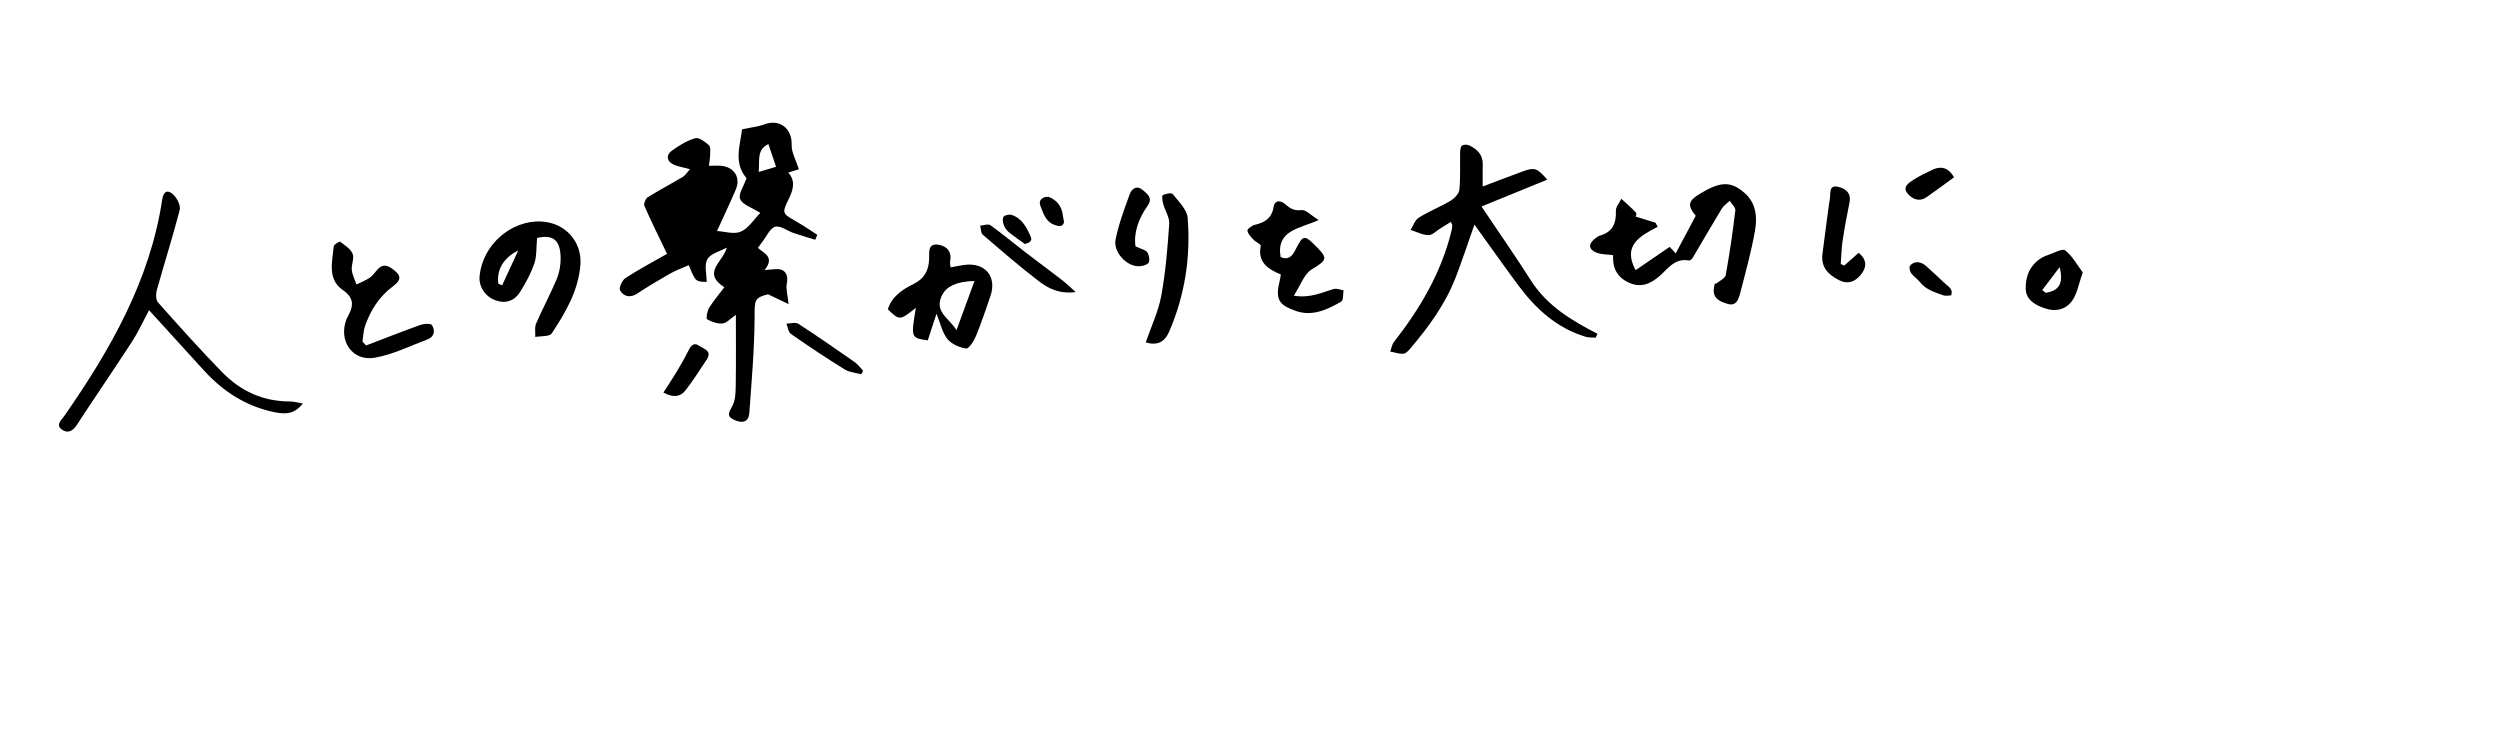 <?xml version="1.0" encoding="utf-8"?>
<!-- Generator: Adobe Illustrator 16.0.0, SVG Export Plug-In . SVG Version: 6.00 Build 0)  -->
<!DOCTYPE svg PUBLIC "-//W3C//DTD SVG 1.1//EN" "http://www.w3.org/Graphics/SVG/1.1/DTD/svg11.dtd">
<svg version="1.1" id="レイヤー_1" xmlns="http://www.w3.org/2000/svg" xmlns:xlink="http://www.w3.org/1999/xlink" x="0px"
	 y="0px" width="509px" height="152px" viewBox="0 0 509 152" enable-background="new 0 0 509 152" xml:space="preserve">
<g>
	<path fill-rule="evenodd" clip-rule="evenodd" d="M149.823,64.105c-1.142,0.78-1.885,1.672-2.703,1.75
		c-1.039,0.097-2.226-0.318-3.156-0.85c-0.244-0.141,0.008-1.655,0.406-2.312c0.86-1.417,1.963-2.687,3.104-4.198
		c-4.629-3.038-0.281-5.093,0.501-8.08c-1.366,0.753-3.274,1.191-3.945,2.348c-0.685,1.178-0.151,3.063-0.151,4.639
		c-2.262-0.053-2.262-0.053-3.646-3.414c-1.26,0.561-2.575,1.024-3.771,1.699c-2.276,1.287-4.527,2.632-6.708,4.074
		c-1.462,0.967-2.76,0.612-3.506-0.616c-0.289-0.477,0.41-2.085,1.085-2.524c2.731-1.783,5.63-3.313,8.473-4.939
		c-1.535-3.199-3.146-6.439-4.606-9.747c-0.188-0.428,0.229-1.489,0.673-1.768c2.337-1.466,4.79-2.741,7.156-4.16
		c0.54-0.324,0.896-0.954,1.442-1.56c-1.408-0.396-2.551-0.53-3.499-1.031c-1.297-0.687-1.319-1.92-0.206-2.718
		c1.471-1.054,3.082-2.065,4.788-2.562c0.751-0.219,2.009,0.741,2.792,1.44c0.377,0.337,0.242,1.312,0.234,1.995
		c-0.007,0.682-0.144,1.362-0.24,2.184c1.026,0,1.814-0.075,2.585,0.014c2.609,0.301,3.909,2.412,2.883,4.818
		c-1.269,2.973-2.664,5.893-3.83,8.451c1.52,0.085,3.448,0.727,4.844,0.128c1.563-0.671,2.646-2.466,3.982-3.819
		c-1.735-1.104-3.637-1.664-4.111-2.813c-0.417-1.012,0.761-2.682,1.305-4.266c-2.721-3.076-1.269-6.786-0.923-9.931
		c1.84-0.397,3.262-0.534,4.553-1.019c3.13-1.176,5.66,0.855,5.554,4.19c-0.049,1.528,0.88,3.087,1.47,4.962
		c-0.436,0.133-1.242,0.381-2.166,0.664c1.532,1.703,1.027,3.483,0.105,5.373c-1.43,2.93-1.341,2.947,1.522,4.585
		c1.468,0.841,2.863,1.808,4.292,2.717c-0.143,0.337-0.285,0.673-0.428,1.009c-1.465-0.454-2.942-0.875-4.393-1.372
		c-1.28-0.439-2.693-1.565-3.749-1.28c-1.054,0.283-1.74,1.938-2.578,2.999c-0.294,0.372-0.56,0.767-0.944,1.3
		c1.197,1.105,3.518,1.854,1.357,4.509c1.031-0.081,1.605-0.118,2.178-0.172c1.908-0.179,2.738,1.043,2.346,2.926
		c-0.221,1.061,0.168,2.247,0.365,4.199c-1.633-0.786-2.691-1.296-4.184-2.013c-2.849,0.719-2.724,1.229-2.74,4.673
		c-0.031,6.503-0.604,13.008-1.075,19.503c-0.128,1.772-1.295,2.155-2.931,1.465c-1.822-0.77-1.245-1.568-0.516-2.92
		c0.637-1.181,0.659-2.775,0.682-4.192C149.87,73.779,149.823,69.113,149.823,64.105z M154.479,35.005
		c1.543-0.457,2.688-0.796,3.527-1.045c-0.549-1.626-1.043-3.094-1.563-4.632C154.001,30.5,154.7,32.687,154.479,35.005z"/>
	<path fill-rule="evenodd" clip-rule="evenodd" d="M301.877,37.967c2.809-1.059,5.459-2.085,8.13-3.056
		c2.443-0.888,2.94-0.724,5.017,1.667c-4.4,1.796-8.683,3.543-13.394,5.466c3.493,5.206,6.895,10.077,10.082,15.084
		c3.268,5.132,8.26,8.129,13.542,10.835c-0.12,0.262-0.241,0.523-0.362,0.785c-0.696-0.055-1.431,0.012-2.085-0.187
		c-5.833-1.766-10.087-5.651-13.63-10.405c-2.977-3.994-5.842-8.072-8.983-12.43c-1.383,3.918-2.51,7.377-3.82,10.764
		c-2.092,5.408-5.465,10.034-9.19,14.414c-0.397,0.469-0.944,1.078-1.459,1.117c-0.876,0.064-1.78-0.274-2.673-0.443
		c0.246-0.66,0.347-1.435,0.762-1.964c5.358-6.843,9.686-14.209,11.744-22.751c0.073-0.306,0.111-0.625,0.12-0.938
		c0.005-0.146-0.099-0.294-0.271-0.759c-0.736,0.459-1.422,0.894-2.114,1.316c-0.817,0.499-1.646,1.398-2.46,1.387
		c-1.216-0.018-2.423-0.678-3.634-1.064c0.541-0.85,0.889-2.011,1.66-2.49c2.088-1.299,4.41-2.217,6.525-3.479
		c0.775-0.463,1.67-1.422,1.748-2.228c0.241-2.495,0.098-5.027,0.149-7.544c0.01-0.493,0.072-1.189,0.385-1.417
		c0.342-0.249,1.09-0.243,1.505-0.035c1.565,0.782,2.772,1.878,2.715,3.858C301.843,34.895,301.877,36.322,301.877,37.967z"/>
	<path fill-rule="evenodd" clip-rule="evenodd" d="M333.034,44.108c1.483,0.456,2.755,0.848,4.027,1.239
		c0.149,0.273,0.299,0.547,0.449,0.82c-3.645,1.893-7.211,3.82-4.498,8.839c2.257-1.545,4.495-3.078,6.929-4.744
		c0.255,0.274,0.68,0.731,1.233,1.327c1.412-2.653,2.744-5.157,4.077-7.662c-1.755-2.129-1.57-3.03,0.931-4.531
		c4.168-2.501,6.297-2.549,9.12-0.011c2.27,2.04,2.487,4.878,2.022,7.543c-0.751,4.298-1.923,8.524-3.022,12.755
		c-0.309,1.186-0.756,2.707-2.513,2.2c-1.618-0.468-3.243-1.153-2.802-3.428c0.074-0.377,0.011-0.78,0.526-0.766
		c0.64-0.55,1.729-1.02,1.845-1.664c0.789-4.367,1.429-8.765,1.957-13.171c0.072-0.604-0.739-1.314-1.141-1.975
		c-0.554,0.537-1.25,0.986-1.637,1.625c-2.015,3.322-3.942,6.697-5.929,10.037c-0.145,0.242-0.55,0.539-0.773,0.496
		c-2.839-0.54-4.201,1.639-5.93,3.15c-1.862,1.627-3.868,2.491-6.345,1.322c-2.411-1.139-3.283-3.1-3.124-5.557
		c-1.2-0.166-2.393-0.113-3.398-0.52c-1.634-0.66-1.688-1.744-0.319-2.835c0.311-0.247,0.648-0.519,1.017-0.622
		c2.582-0.729,3.361-2.494,3.255-5.033c-0.034-0.806,0.72-1.645,1.113-2.468c1.002,0.925,2.051,1.807,2.971,2.807
		C333.279,43.504,333.031,44.141,333.034,44.108z"/>
	<path fill-rule="evenodd" clip-rule="evenodd" d="M61.664,82.136c-1.749,2.305-3.739,2.199-5.712,1.802
		c-5.758-1.16-10.458-4.17-14.384-8.462c-3.651-3.992-7.286-8-11.222-12.323c-1.269,2.373-2.201,4.459-3.432,6.352
		c-3.723,5.732-7.594,11.369-11.328,17.094c-0.842,1.29-1.933,1.65-2.996,0.854c-1.328-0.995-0.089-1.907,0.523-2.789
		c9.342-13.456,17.409-27.493,19.914-44.035c0.291-1.924,1.312-1.993,2.363-0.897c0.715,0.744,1.425,2.16,1.198,3.031
		c-1.423,5.477-3.146,10.874-4.669,16.326c-0.214,0.768-0.199,1.979,0.26,2.494c4.286,4.818,8.59,9.631,13.096,14.241
		c3.701,3.789,8.273,5.909,13.698,5.909C59.749,81.732,60.522,81.958,61.664,82.136z"/>
	<path fill-rule="evenodd" clip-rule="evenodd" d="M109.351,48.452c-0.188,2.019-0.051,3.708-0.555,5.179
		c-0.689,2.016-1.745,3.939-2.869,5.764c-1.121,1.818-2.895,2.498-4.984,1.768c-2.191-0.766-3.506-2.836-3.297-4.977
		c0.616-6.292,6.354-11.369,12.533-11.09c4.835,0.22,8.385,4.066,7.988,8.867c-0.432,5.248-3.023,9.686-5.847,13.93
		c-0.452,0.678-2.193,0.498-3.338,0.716c0.04-0.911-0.175-1.931,0.163-2.713c1.326-3.071,2.923-6.026,4.215-9.11
		c0.539-1.289,0.795-2.795,0.785-4.199C114.117,48.801,112.548,47.707,109.351,48.452z M101.462,57.759
		c0.258,0.11,0.515,0.222,0.771,0.332c1.096-2.368,2.191-4.736,3.287-7.104C102.378,52.555,101.087,55.065,101.462,57.759z"/>
	<path fill-rule="evenodd" clip-rule="evenodd" d="M188.899,69.297c-3.452-0.503-3.452-0.503-2.422-6.627
		c-3.305,2.617-3.305,2.617-5.713,0.306c0.807-2.637,2.993-4.046,5.232-5.151c2.264-1.118,3.091-2.796,3.176-5.124
		c0.047-1.288-0.312-3.142,1.766-2.894c1.666,0.199,2.928,1.314,2.507,3.386c-0.06,0.292,0.036,0.617,0.085,1.249
		c0.992-0.182,1.882-0.381,2.781-0.502c4.272-0.576,6.723,2.365,5.324,6.4c-0.941,2.716-1.843,5.45-2.941,8.103
		c-0.412,0.997-1.445,2.59-1.994,2.511c-1.366-0.196-2.985-0.904-3.819-1.951c-1.047-1.313-1.412-3.169-2.212-5.136
		C190.04,65.797,189.476,67.531,188.899,69.297z M194.742,67.225c1.315-3.588,2.463-6.721,3.671-10.018
		c-3.734,0.088-5.693,1.166-6.533,2.745C190.012,63.468,193.216,64.69,194.742,67.225z"/>
	<path fill-rule="evenodd" clip-rule="evenodd" d="M260.783,55.889c-2.608-1.104-4.776-2.459-4.094-5.834
		c0.063-0.31-1.047-0.791-1.508-1.29c-0.498-0.538-1.121-1.159-1.201-1.806c-0.042-0.342,0.899-1.045,1.49-1.182
		c2.027-0.472,3.459-1.33,3.832-3.619c0.256-1.563,1.523-1.334,2.362-0.59c1.009,0.896,1.841,1.395,3.34,1.201
		c0.857-0.111,1.878,1.047,3.47,2.033c-3.927,1.786-8.664,2.027-7.744,7.528c1.903,0.833,2.605-0.629,3.289-1.976
		c1.168-2.299,1.61-2.484,3.374-0.754c3.117,3.055,2.96,3.218-0.356,5.271c-1.532,0.949-2.246,3.221-3.616,5.332
		c3.394,0.568,5.73-0.701,8.182-1.369c0.579-0.159,1.293,0.174,1.945,0.281c-0.133,0.777-0.002,2-0.441,2.26
		c-2.841,1.684-5.947,3.109-9.265,1.934c-3.064-1.086-4.255-2.021-3.384-5.71C260.582,57.074,260.661,56.536,260.783,55.889z"/>
	<path fill-rule="evenodd" clip-rule="evenodd" d="M74.544,70.336c3.683-1.408,7.349-2.86,11.061-4.185
		c0.723-0.258,2.115-0.329,2.35,0.046c0.695,1.107,0.488,2.387-0.951,2.923c-3.552,1.325-7.045,3.081-10.727,3.714
		c-4.527,0.779-7.382-3.42-5.77-7.741c0.057-0.149,0.123-0.296,0.199-0.437c1.158-2.129,1.688-3.82-0.961-5.65
		c-3.094-2.135-2.107-5.721-1.793-8.858c0.038-0.372,1.15-1.038,1.295-0.932c0.955,0.707,2.127,1.443,2.549,2.454
		c0.379,0.906-0.282,2.193-0.173,3.281c0.103,1.01,0.617,1.979,0.95,2.966c0.883-0.431,1.816-0.784,2.631-1.321
		c0.584-0.384,1.043-0.982,1.492-1.539c1.421-1.754,2.744-0.762,3.883,0.248c1.381,1.225,0.583,2.131-0.621,3.027
		c-2.761,2.053-4.536,4.863-5.646,8.076c-0.344,0.994-0.348,2.105-0.508,3.164C74.051,69.826,74.298,70.081,74.544,70.336z"/>
	<path fill-rule="evenodd" clip-rule="evenodd" d="M233.264,69.724c1.106-3.218,2.573-6.272,3.165-9.489
		c0.89-4.827,1.286-9.76,1.626-14.666c0.09-1.297-0.839-2.648-1.21-4c-0.166-0.602-0.351-1.676-0.107-1.817
		c0.564-0.33,1.794-0.544,2.031-0.241c1.185,1.514,2.901,3.148,3.037,4.854c0.638,7.955-0.558,15.706-3.74,23.107
		C237.104,69.705,235.627,70.381,233.264,69.724z"/>
	<path fill-rule="evenodd" clip-rule="evenodd" d="M424.047,55.455c-0.807,2.306-1.1,4.197-2.064,5.641
		c-1.292,1.932-3.4,2.465-5.697,1.662c-1.968-0.688-3.807-1.695-3.852-4.012c-0.049-2.557,0.9-4.822,3.236-6.246
		c0.403-0.246,0.85-0.439,1.301-0.582c1.193-0.381,2.934-1.394,3.498-0.945C421.952,52.146,422.925,53.965,424.047,55.455z
		 M415.793,59.062c0.231,0.183,0.462,0.364,0.692,0.548c2.694-0.389,3.705-1.85,2.856-5.219
		C417.95,56.223,416.871,57.643,415.793,59.062z"/>
	<path fill-rule="evenodd" clip-rule="evenodd" d="M375.481,54.081c0.975-0.866,1.948-1.731,2.936-2.608
		c1.758,1.405,1.654,2.984,0.456,4.448c-1.125,1.374-2.577,2.054-4.431,1.118c-2.258-1.139-3.756-2.662-3.382-5.422
		c0.513-3.787,0.951-7.585,1.522-11.363c0.142-0.938-0.228-2.646,1.626-2.225c1.564,0.356,2.75,1.252,2.342,3.244
		c-0.528,2.58-1.011,5.172-1.402,7.775c-0.232,1.55-0.255,3.131-0.371,4.697C375.012,53.857,375.246,53.97,375.481,54.081z"/>
	<path fill-rule="evenodd" clip-rule="evenodd" d="M231.186,50.158c1.149,0.547,2.062,0.697,2.413,1.225
		c0.375,0.561,0.558,1.793,0.214,2.159c-0.48,0.512-1.553,0.738-2.326,0.655c-2.413-0.258-4.84-3.021-4.35-5.448
		c0.636-3.15,1.774-6.214,2.891-9.244c0.392-1.065,1.395-1.87,2.658-0.804c0.98,0.826,2.062,1.635,0.988,3.158
		C231.833,44.473,230.783,47.316,231.186,50.158z"/>
	<path fill-rule="evenodd" clip-rule="evenodd" d="M219.018,59.472c-3.438,0.417-5.632-0.774-7.523-2.226
		c-3.917-3.004-7.659-6.24-11.405-9.461c-0.406-0.349-0.363-1.219-0.528-1.848c0.704-0.047,1.632-0.404,2.075-0.087
		c2.396,1.712,4.658,3.61,6.994,5.407c2.508,1.931,5.059,3.805,7.565,5.735C217.012,57.621,217.75,58.352,219.018,59.472z"/>
	<path fill-rule="evenodd" clip-rule="evenodd" d="M175.37,76.201c-1.135-0.312-2.419-0.382-3.379-0.977
		c-3.719-2.304-7.366-4.73-10.957-7.232c-0.537-0.374-0.629-1.391-0.926-2.109c0.821-0.004,1.854-0.332,2.432,0.042
		c3.877,2.505,7.67,5.142,11.455,7.786c0.662,0.463,1.155,1.167,1.727,1.76C175.604,75.714,175.487,75.957,175.37,76.201z"/>
	<path fill-rule="evenodd" clip-rule="evenodd" d="M135.068,79.918c0.928-1.443,1.8-2.73,2.597-4.061
		c0.85-1.414,1.688-2.842,2.418-4.319c0.515-1.038,1.074-1.965,2.298-1.124c0.903,0.62,2.688,1.014,1.496,2.806
		c-1.401,2.106-2.753,4.255-4.299,6.251C138.554,80.795,137.091,81.044,135.068,79.918z"/>
	<path fill-rule="evenodd" clip-rule="evenodd" d="M397.842,36.098c-1.938,1.406-3.744,2.771-5.606,4.053
		c-1.454,1.002-2.834,0.431-3.81-0.703c-1.165-1.353,0.137-2.182,1.084-2.799c1.247-0.813,2.608-1.465,3.963-2.094
		C395.485,33.619,396.882,34.399,397.842,36.098z"/>
	<path fill-rule="evenodd" clip-rule="evenodd" d="M397.253,60.146c-0.502,0-1.134,0.158-1.639-0.028
		c-1.714-0.632-3.511-1.136-4.726-2.696c-0.508-0.652-1.271-1.111-1.756-1.776c-0.279-0.382-0.461-1.112-0.276-1.481
		c0.197-0.396,0.864-0.749,1.347-0.777c1.347-0.078,2.136,1,3.037,1.772c1.023,0.876,1.953,1.861,2.973,2.741
		C396.885,58.48,397.67,58.946,397.253,60.146z"/>
	<path fill-rule="evenodd" clip-rule="evenodd" d="M208.679,49.684c-1.121-0.813-2.285-1.576-3.344-2.462
		c-0.461-0.386-0.825-0.987-1.019-1.563c-0.163-0.488-0.23-1.296,0.047-1.57c0.34-0.335,1.16-0.488,1.639-0.326
		c2.129,0.723,3.053,2.605,3.872,4.485C210.212,49.023,209.648,49.4,208.679,49.684z"/>
	<path fill-rule="evenodd" clip-rule="evenodd" d="M216.641,45.223c-0.168,0.621-0.514,0.922-1.346,0.746
		c-1.782-0.373-2.572-1.627-3.122-3.176c-0.322-0.908-0.997-1.863,0.273-2.546c0.344-0.185,0.908-0.245,1.252-0.094
		c1.587,0.702,2.499,1.952,2.704,3.698C216.452,44.276,216.548,44.696,216.641,45.223z"/>
</g>
</svg>
